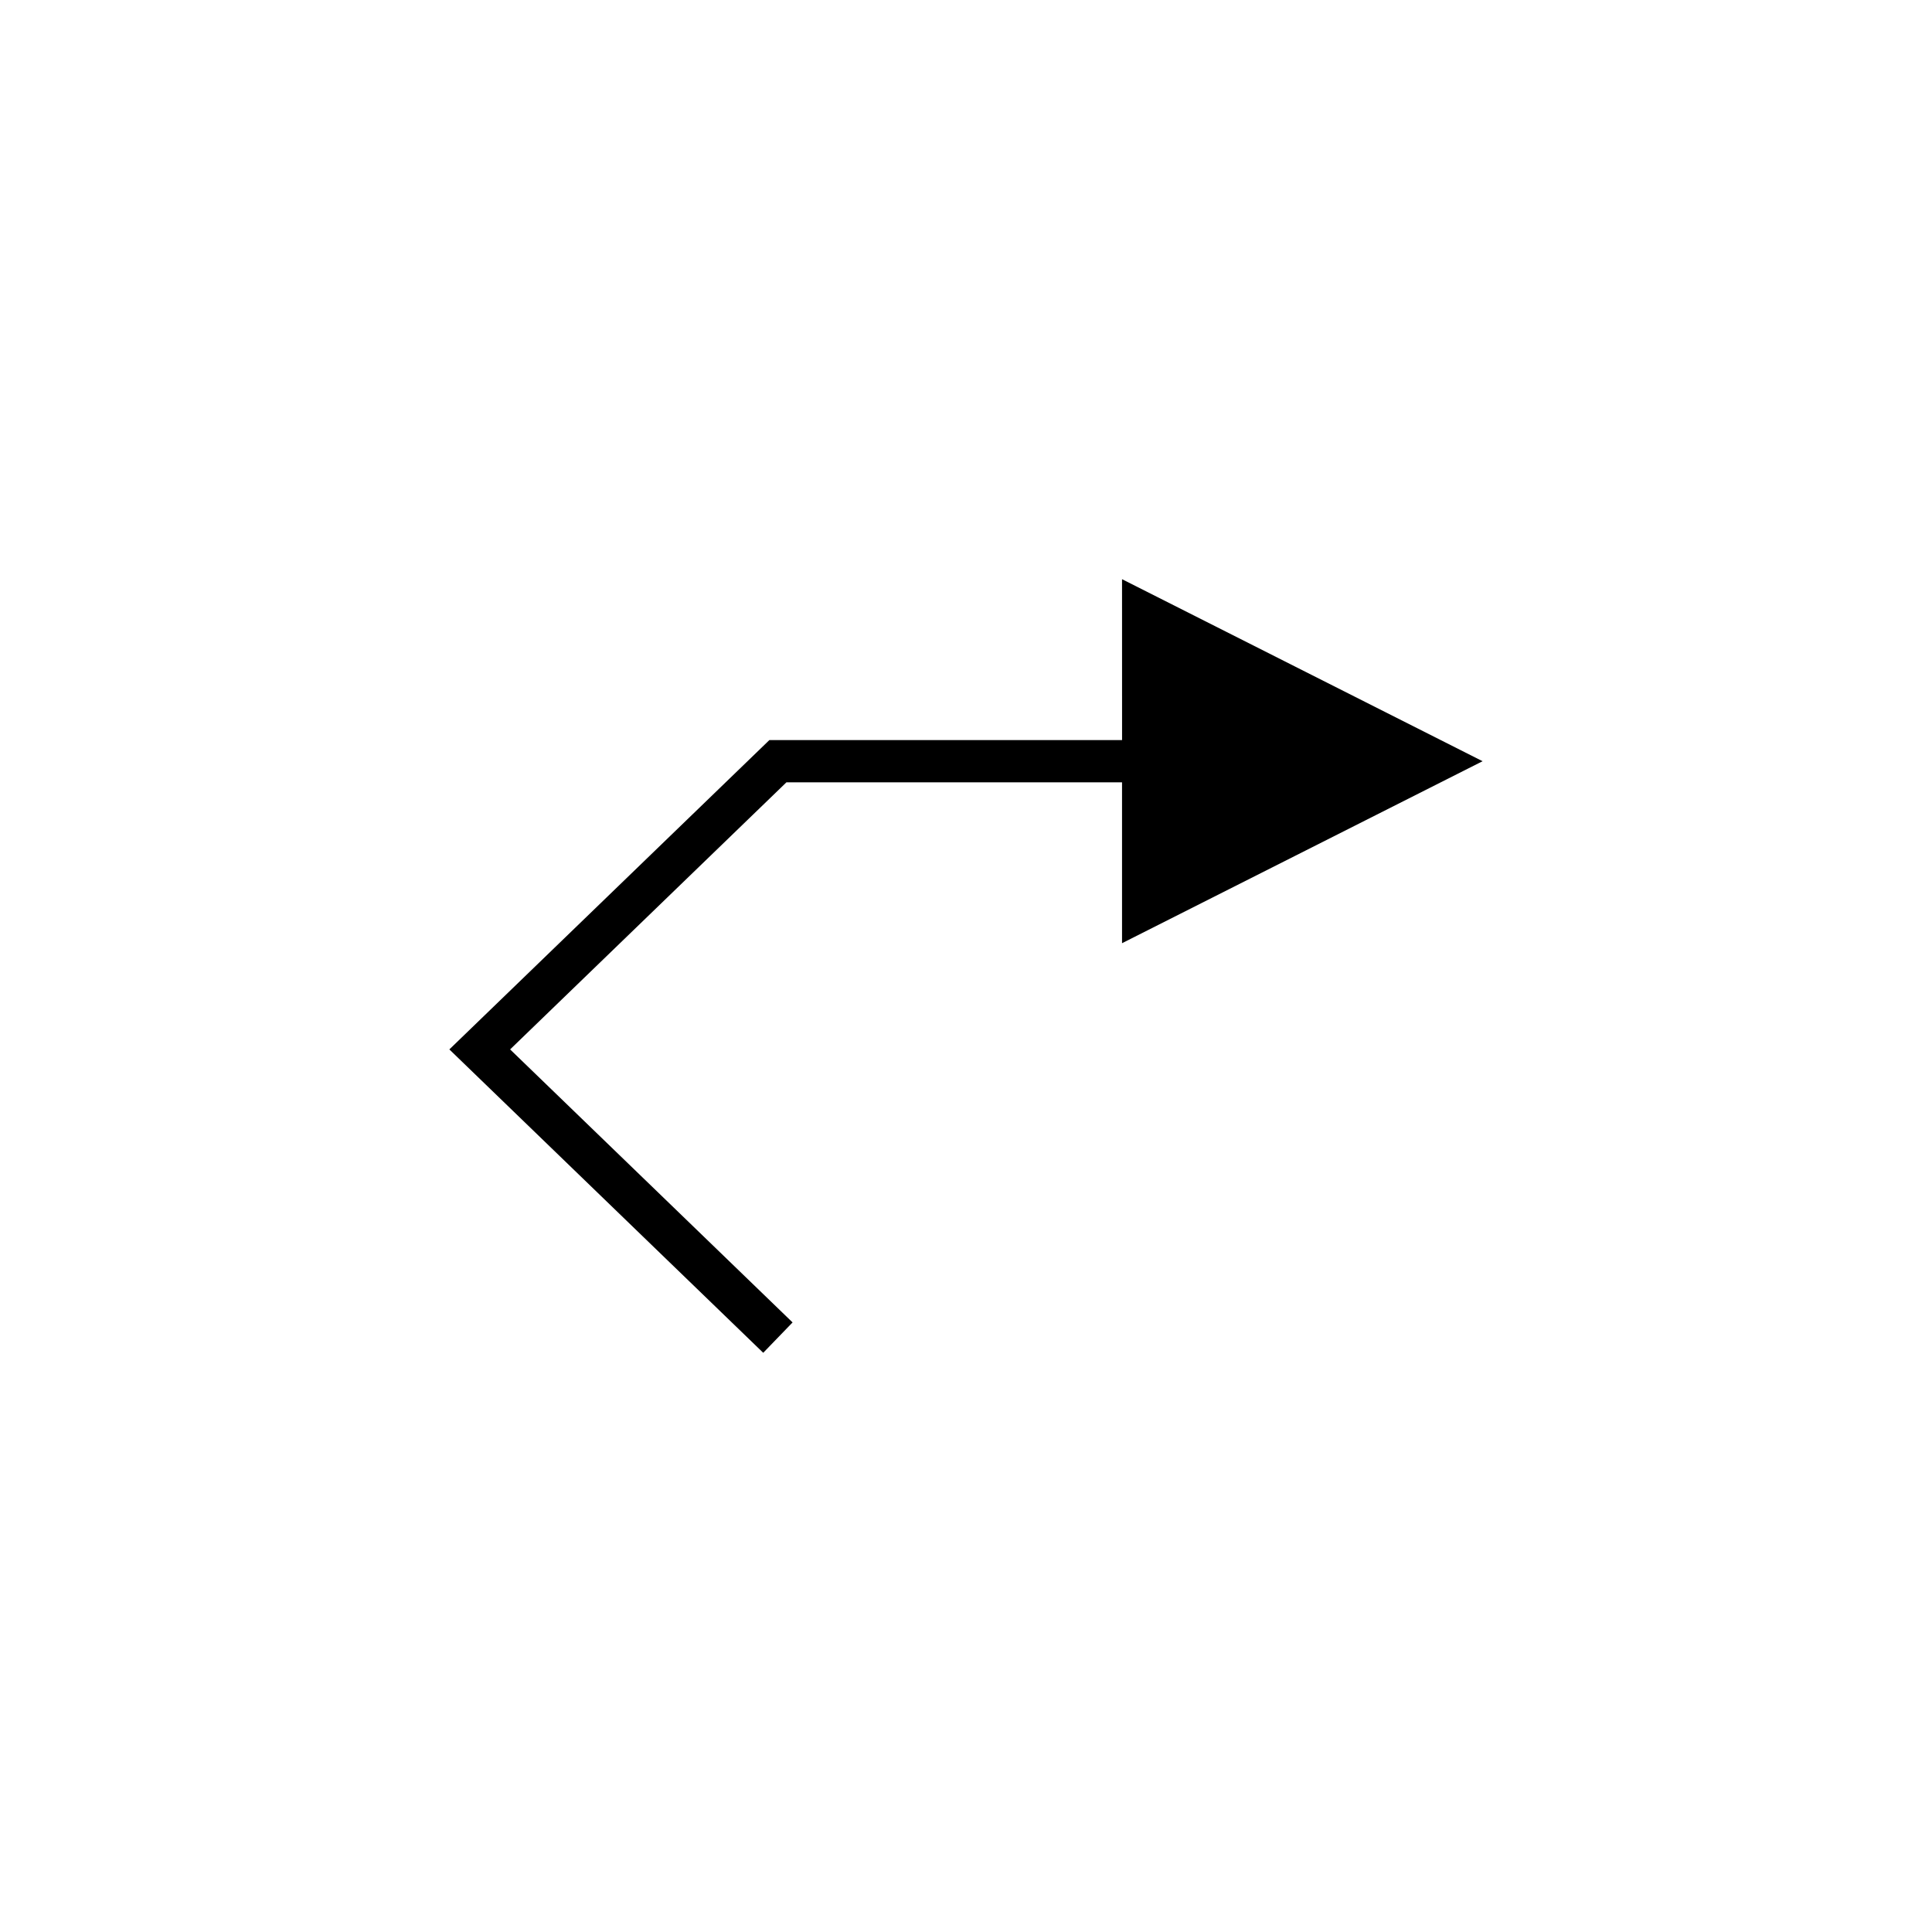 <?xml version="1.0" encoding="UTF-8"?>
<!-- The Best Svg Icon site in the world: iconSvg.co, Visit us! https://iconsvg.co -->
<svg fill="#000000" width="800px" height="800px" version="1.1" viewBox="144 144 512 512" xmlns="http://www.w3.org/2000/svg">
 <path d="m441.36 340.13h-93.469l-84.809 81.977 83.18 80.398 7.777-8.047-74.852-72.352 73.223-70.781h88.941v42.633l95.551-48.227-95.551-48.238z"/>
</svg>